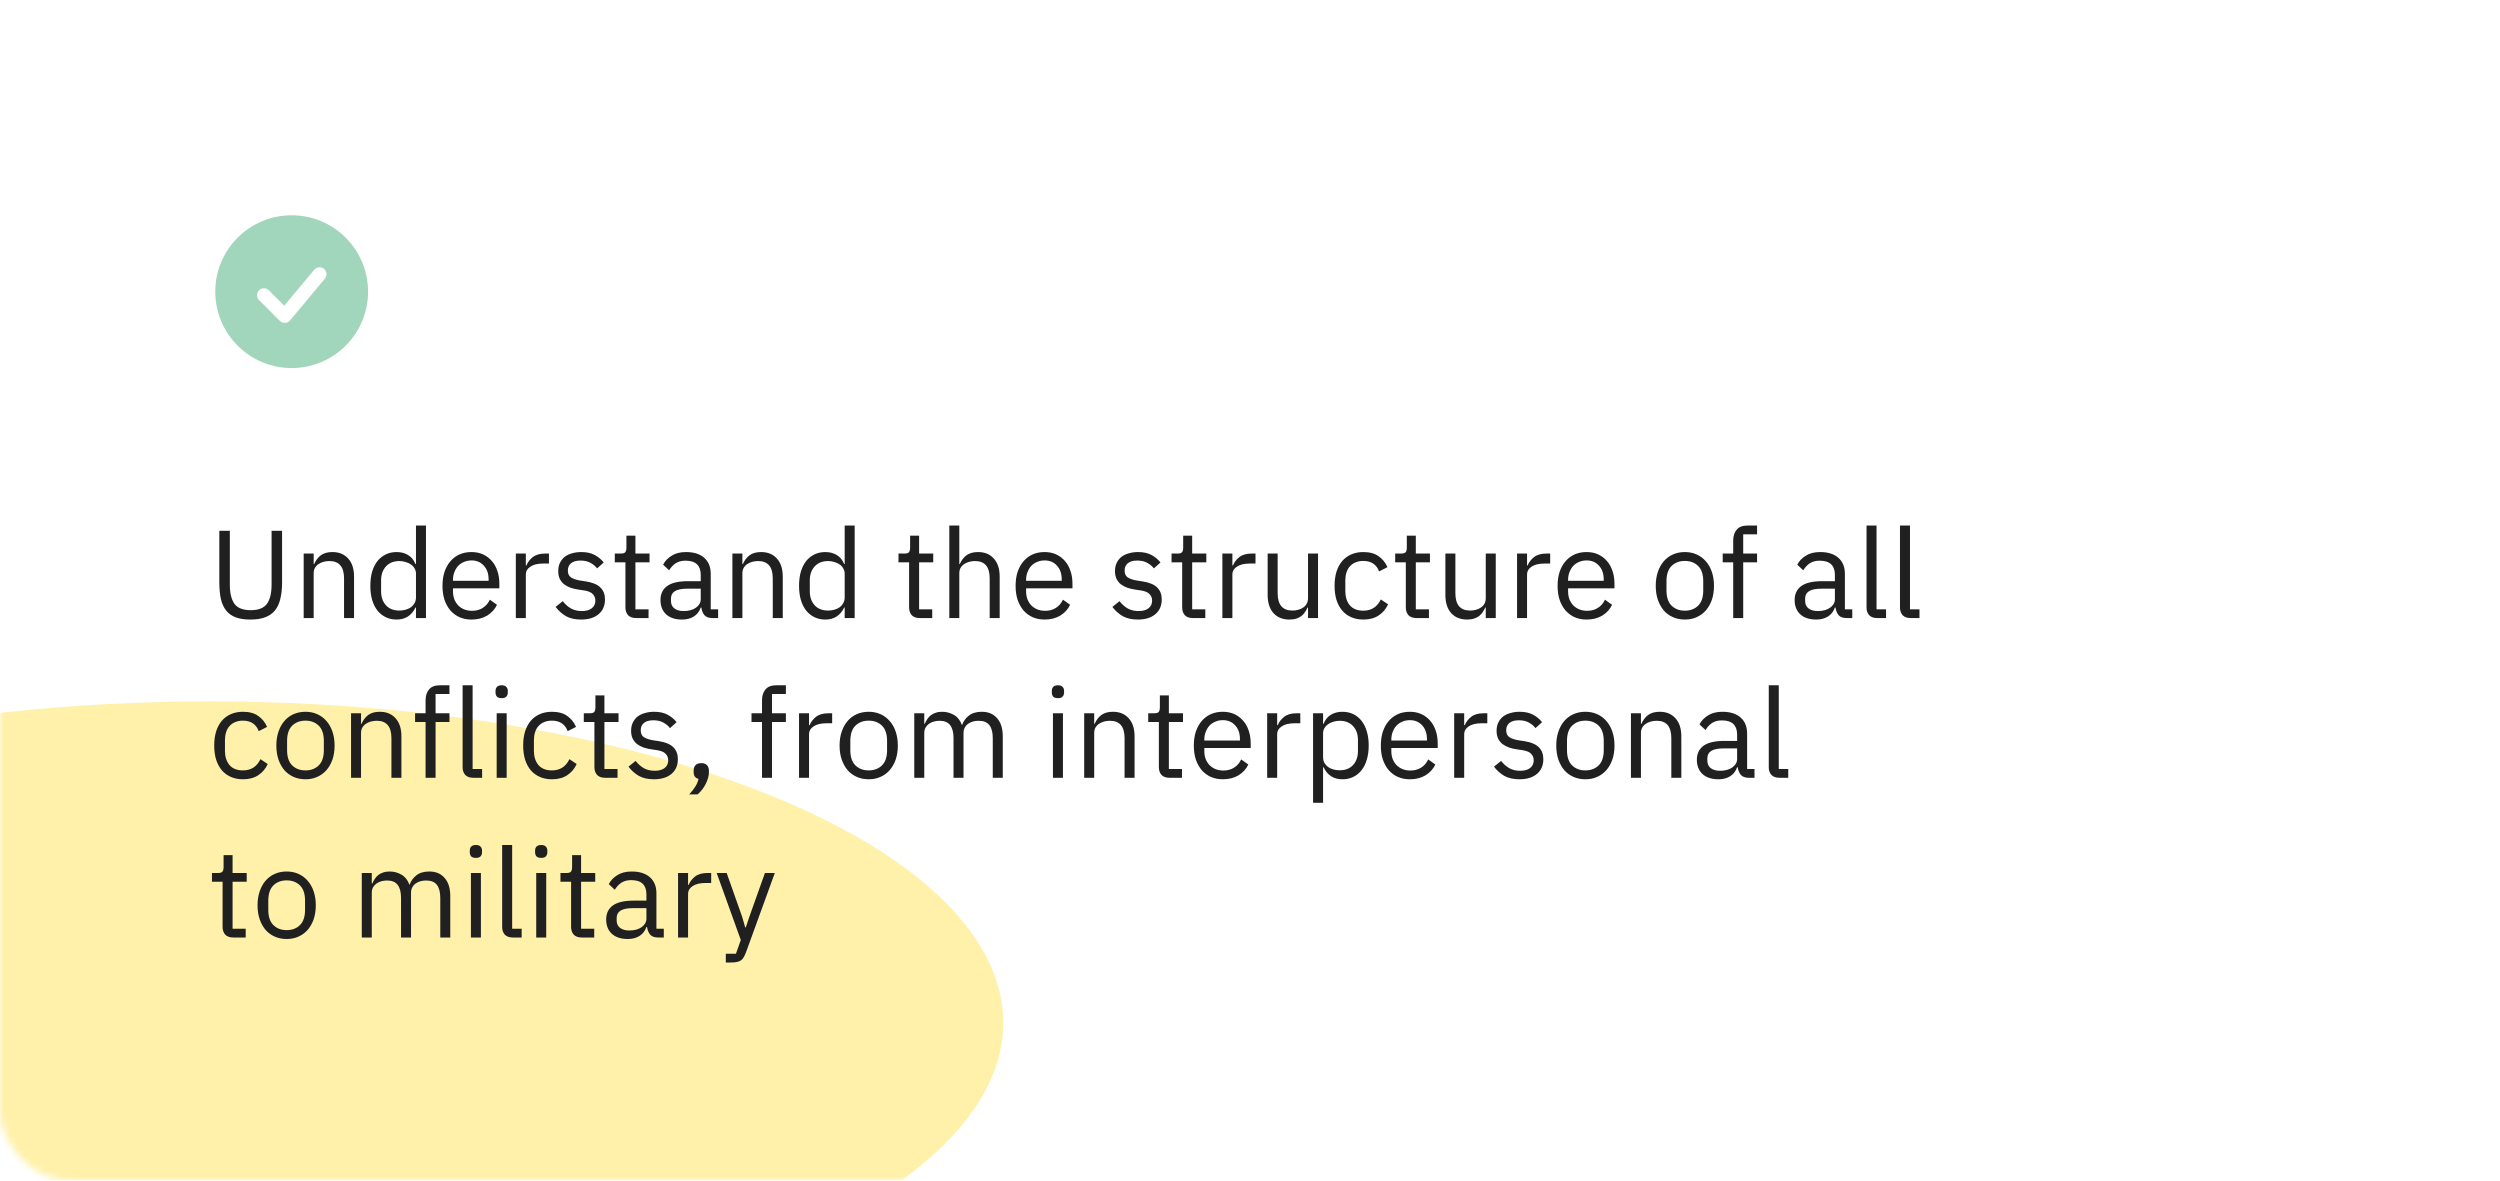 <?xml version="1.0" encoding="UTF-8"?> <svg xmlns="http://www.w3.org/2000/svg" width="360" height="170" viewBox="0 0 360 170" fill="none"> <rect width="360" height="170" rx="10" fill="white"></rect> <mask id="mask0_1_252" style="mask-type:alpha" maskUnits="userSpaceOnUse" x="0" y="0" width="360" height="170"> <rect width="360" height="170" rx="10" fill="white"></rect> </mask> <g mask="url(#mask0_1_252)"> <g filter="url(#filter0_f_1_252)"> <ellipse cx="30.231" cy="147.287" rx="114.231" ry="46.287" fill="#FFF1AA"></ellipse> </g> </g> <path fill-rule="evenodd" clip-rule="evenodd" d="M42 31C35.925 31 31 35.925 31 42C31 48.075 35.925 53 42 53C48.075 53 53 48.075 53 42C53 35.925 48.075 31 42 31ZM46.768 40.14C46.856 40.04 46.923 39.923 46.965 39.796C47.007 39.67 47.023 39.536 47.012 39.403C47.002 39.27 46.965 39.141 46.904 39.022C46.842 38.904 46.758 38.799 46.656 38.713C46.553 38.628 46.435 38.564 46.307 38.525C46.18 38.486 46.045 38.473 45.913 38.487C45.78 38.501 45.652 38.541 45.535 38.605C45.418 38.669 45.315 38.755 45.232 38.86L40.932 44.019L38.707 41.793C38.518 41.611 38.266 41.51 38.004 41.512C37.741 41.515 37.491 41.62 37.305 41.805C37.12 41.991 37.015 42.241 37.012 42.504C37.01 42.766 37.111 43.018 37.293 43.207L40.293 46.207C40.391 46.305 40.509 46.382 40.638 46.432C40.768 46.482 40.907 46.505 41.045 46.499C41.184 46.492 41.32 46.457 41.444 46.395C41.569 46.334 41.679 46.247 41.768 46.14L46.768 40.14Z" fill="#A1D6BC"></path> <path d="M33.096 76.436V84.212C33.096 85.412 33.318 86.324 33.762 86.948C34.206 87.56 34.986 87.866 36.102 87.866C37.218 87.866 37.998 87.56 38.442 86.948C38.886 86.324 39.108 85.412 39.108 84.212V76.436H40.62V83.852C40.62 84.764 40.536 85.556 40.368 86.228C40.212 86.9 39.954 87.458 39.594 87.902C39.234 88.346 38.76 88.676 38.172 88.892C37.596 89.108 36.888 89.216 36.048 89.216C35.208 89.216 34.5 89.108 33.924 88.892C33.36 88.676 32.904 88.346 32.556 87.902C32.208 87.458 31.956 86.9 31.8 86.228C31.656 85.556 31.584 84.764 31.584 83.852V76.436H33.096ZM43.729 89V79.712H45.169V81.224H45.241C45.469 80.696 45.787 80.276 46.195 79.964C46.615 79.652 47.173 79.496 47.869 79.496C48.829 79.496 49.585 79.808 50.137 80.432C50.701 81.044 50.983 81.914 50.983 83.042V89H49.543V83.294C49.543 81.626 48.841 80.792 47.437 80.792C47.149 80.792 46.867 80.828 46.591 80.9C46.327 80.972 46.087 81.08 45.871 81.224C45.655 81.368 45.481 81.554 45.349 81.782C45.229 81.998 45.169 82.256 45.169 82.556V89H43.729ZM59.9 87.488H59.828C59.264 88.64 58.358 89.216 57.11 89.216C56.534 89.216 56.012 89.102 55.544 88.874C55.076 88.646 54.674 88.322 54.338 87.902C54.014 87.482 53.762 86.972 53.582 86.372C53.414 85.772 53.33 85.1 53.33 84.356C53.33 83.612 53.414 82.94 53.582 82.34C53.762 81.74 54.014 81.23 54.338 80.81C54.674 80.39 55.076 80.066 55.544 79.838C56.012 79.61 56.534 79.496 57.11 79.496C57.758 79.496 58.31 79.64 58.766 79.928C59.234 80.204 59.588 80.636 59.828 81.224H59.9V75.68H61.34V89H59.9V87.488ZM57.506 87.92C57.83 87.92 58.136 87.878 58.424 87.794C58.724 87.71 58.982 87.59 59.198 87.434C59.414 87.266 59.582 87.068 59.702 86.84C59.834 86.6 59.9 86.33 59.9 86.03V82.574C59.9 82.322 59.834 82.088 59.702 81.872C59.582 81.644 59.414 81.452 59.198 81.296C58.982 81.14 58.724 81.02 58.424 80.936C58.136 80.84 57.83 80.792 57.506 80.792C56.69 80.792 56.048 81.05 55.58 81.566C55.112 82.07 54.878 82.736 54.878 83.564V85.148C54.878 85.976 55.112 86.648 55.58 87.164C56.048 87.668 56.69 87.92 57.506 87.92ZM67.893 89.216C67.257 89.216 66.681 89.102 66.165 88.874C65.661 88.646 65.223 88.322 64.851 87.902C64.491 87.47 64.209 86.96 64.005 86.372C63.813 85.772 63.717 85.1 63.717 84.356C63.717 83.624 63.813 82.958 64.005 82.358C64.209 81.758 64.491 81.248 64.851 80.828C65.223 80.396 65.661 80.066 66.165 79.838C66.681 79.61 67.257 79.496 67.893 79.496C68.517 79.496 69.075 79.61 69.567 79.838C70.059 80.066 70.479 80.384 70.827 80.792C71.175 81.188 71.439 81.662 71.619 82.214C71.811 82.766 71.907 83.372 71.907 84.032V84.716H65.229V85.148C65.229 85.544 65.289 85.916 65.409 86.264C65.541 86.6 65.721 86.894 65.949 87.146C66.189 87.398 66.477 87.596 66.813 87.74C67.161 87.884 67.551 87.956 67.983 87.956C68.571 87.956 69.081 87.818 69.513 87.542C69.957 87.266 70.299 86.87 70.539 86.354L71.565 87.092C71.265 87.728 70.797 88.244 70.161 88.64C69.525 89.024 68.769 89.216 67.893 89.216ZM67.893 80.702C67.497 80.702 67.137 80.774 66.813 80.918C66.489 81.05 66.207 81.242 65.967 81.494C65.739 81.746 65.559 82.046 65.427 82.394C65.295 82.73 65.229 83.102 65.229 83.51V83.636H70.359V83.438C70.359 82.61 70.131 81.95 69.675 81.458C69.231 80.954 68.637 80.702 67.893 80.702ZM74.28 89V79.712H75.72V81.422H75.81C75.978 80.978 76.278 80.582 76.71 80.234C77.142 79.886 77.736 79.712 78.492 79.712H79.05V81.152H78.204C77.424 81.152 76.812 81.302 76.368 81.602C75.936 81.89 75.72 82.256 75.72 82.7V89H74.28ZM83.679 89.216C82.815 89.216 82.089 89.054 81.501 88.73C80.925 88.394 80.427 87.95 80.007 87.398L81.033 86.57C81.393 87.026 81.795 87.38 82.239 87.632C82.683 87.872 83.199 87.992 83.787 87.992C84.399 87.992 84.873 87.86 85.209 87.596C85.557 87.332 85.731 86.96 85.731 86.48C85.731 86.12 85.611 85.814 85.371 85.562C85.143 85.298 84.723 85.118 84.111 85.022L83.373 84.914C82.941 84.854 82.545 84.764 82.185 84.644C81.825 84.512 81.507 84.344 81.231 84.14C80.967 83.924 80.757 83.66 80.601 83.348C80.457 83.036 80.385 82.664 80.385 82.232C80.385 81.776 80.469 81.38 80.637 81.044C80.805 80.696 81.033 80.408 81.321 80.18C81.621 79.952 81.975 79.784 82.383 79.676C82.791 79.556 83.229 79.496 83.697 79.496C84.453 79.496 85.083 79.628 85.587 79.892C86.103 80.156 86.553 80.522 86.937 80.99L85.983 81.854C85.779 81.566 85.479 81.308 85.083 81.08C84.687 80.84 84.189 80.72 83.589 80.72C82.989 80.72 82.533 80.852 82.221 81.116C81.921 81.368 81.771 81.716 81.771 82.16C81.771 82.616 81.921 82.946 82.221 83.15C82.533 83.354 82.977 83.504 83.553 83.6L84.273 83.708C85.305 83.864 86.037 84.164 86.469 84.608C86.901 85.04 87.117 85.61 87.117 86.318C87.117 87.218 86.811 87.926 86.199 88.442C85.587 88.958 84.747 89.216 83.679 89.216ZM91.59 89C91.086 89 90.702 88.862 90.438 88.586C90.186 88.298 90.06 87.926 90.06 87.47V80.972H88.53V79.712H89.394C89.706 79.712 89.916 79.652 90.024 79.532C90.144 79.4 90.204 79.178 90.204 78.866V77.138H91.5V79.712H93.534V80.972H91.5V87.74H93.39V89H91.59ZM102.598 89C102.058 89 101.668 88.856 101.428 88.568C101.2 88.28 101.056 87.92 100.996 87.488H100.906C100.702 88.064 100.366 88.496 99.898 88.784C99.43 89.072 98.872 89.216 98.224 89.216C97.24 89.216 96.472 88.964 95.92 88.46C95.38 87.956 95.11 87.272 95.11 86.408C95.11 85.532 95.428 84.86 96.064 84.392C96.712 83.924 97.714 83.69 99.07 83.69H100.906V82.772C100.906 82.112 100.726 81.608 100.366 81.26C100.006 80.912 99.454 80.738 98.71 80.738C98.146 80.738 97.672 80.864 97.288 81.116C96.916 81.368 96.604 81.704 96.352 82.124L95.488 81.314C95.74 80.81 96.142 80.384 96.694 80.036C97.246 79.676 97.942 79.496 98.782 79.496C99.91 79.496 100.786 79.772 101.41 80.324C102.034 80.876 102.346 81.644 102.346 82.628V87.74H103.408V89H102.598ZM98.458 87.992C98.818 87.992 99.148 87.95 99.448 87.866C99.748 87.782 100.006 87.662 100.222 87.506C100.438 87.35 100.606 87.17 100.726 86.966C100.846 86.762 100.906 86.54 100.906 86.3V84.77H98.998C98.17 84.77 97.564 84.89 97.18 85.13C96.808 85.37 96.622 85.718 96.622 86.174V86.552C96.622 87.008 96.784 87.362 97.108 87.614C97.444 87.866 97.894 87.992 98.458 87.992ZM105.464 89V79.712H106.904V81.224H106.976C107.204 80.696 107.522 80.276 107.93 79.964C108.35 79.652 108.908 79.496 109.604 79.496C110.564 79.496 111.32 79.808 111.872 80.432C112.436 81.044 112.718 81.914 112.718 83.042V89H111.278V83.294C111.278 81.626 110.576 80.792 109.172 80.792C108.884 80.792 108.602 80.828 108.326 80.9C108.062 80.972 107.822 81.08 107.606 81.224C107.39 81.368 107.216 81.554 107.084 81.782C106.964 81.998 106.904 82.256 106.904 82.556V89H105.464ZM121.634 87.488H121.562C120.998 88.64 120.092 89.216 118.844 89.216C118.268 89.216 117.746 89.102 117.278 88.874C116.81 88.646 116.408 88.322 116.072 87.902C115.748 87.482 115.496 86.972 115.316 86.372C115.148 85.772 115.064 85.1 115.064 84.356C115.064 83.612 115.148 82.94 115.316 82.34C115.496 81.74 115.748 81.23 116.072 80.81C116.408 80.39 116.81 80.066 117.278 79.838C117.746 79.61 118.268 79.496 118.844 79.496C119.492 79.496 120.044 79.64 120.5 79.928C120.968 80.204 121.322 80.636 121.562 81.224H121.634V75.68H123.074V89H121.634V87.488ZM119.24 87.92C119.564 87.92 119.87 87.878 120.158 87.794C120.458 87.71 120.716 87.59 120.932 87.434C121.148 87.266 121.316 87.068 121.436 86.84C121.568 86.6 121.634 86.33 121.634 86.03V82.574C121.634 82.322 121.568 82.088 121.436 81.872C121.316 81.644 121.148 81.452 120.932 81.296C120.716 81.14 120.458 81.02 120.158 80.936C119.87 80.84 119.564 80.792 119.24 80.792C118.424 80.792 117.782 81.05 117.314 81.566C116.846 82.07 116.612 82.736 116.612 83.564V85.148C116.612 85.976 116.846 86.648 117.314 87.164C117.782 87.668 118.424 87.92 119.24 87.92ZM132.441 89C131.937 89 131.553 88.862 131.289 88.586C131.037 88.298 130.911 87.926 130.911 87.47V80.972H129.381V79.712H130.245C130.557 79.712 130.767 79.652 130.875 79.532C130.995 79.4 131.055 79.178 131.055 78.866V77.138H132.351V79.712H134.385V80.972H132.351V87.74H134.241V89H132.441ZM136.7 75.68H138.14V81.224H138.212C138.44 80.696 138.758 80.276 139.166 79.964C139.586 79.652 140.144 79.496 140.84 79.496C141.8 79.496 142.556 79.808 143.108 80.432C143.672 81.044 143.954 81.914 143.954 83.042V89H142.514V83.294C142.514 81.626 141.812 80.792 140.408 80.792C140.12 80.792 139.838 80.828 139.562 80.9C139.298 80.972 139.058 81.08 138.842 81.224C138.626 81.368 138.452 81.554 138.32 81.782C138.2 81.998 138.14 82.256 138.14 82.556V89H136.7V75.68ZM150.422 89.216C149.786 89.216 149.21 89.102 148.694 88.874C148.19 88.646 147.752 88.322 147.38 87.902C147.02 87.47 146.738 86.96 146.534 86.372C146.342 85.772 146.246 85.1 146.246 84.356C146.246 83.624 146.342 82.958 146.534 82.358C146.738 81.758 147.02 81.248 147.38 80.828C147.752 80.396 148.19 80.066 148.694 79.838C149.21 79.61 149.786 79.496 150.422 79.496C151.046 79.496 151.604 79.61 152.096 79.838C152.588 80.066 153.008 80.384 153.356 80.792C153.704 81.188 153.968 81.662 154.148 82.214C154.34 82.766 154.436 83.372 154.436 84.032V84.716H147.758V85.148C147.758 85.544 147.818 85.916 147.938 86.264C148.07 86.6 148.25 86.894 148.478 87.146C148.718 87.398 149.006 87.596 149.342 87.74C149.69 87.884 150.08 87.956 150.512 87.956C151.1 87.956 151.61 87.818 152.042 87.542C152.486 87.266 152.828 86.87 153.068 86.354L154.094 87.092C153.794 87.728 153.326 88.244 152.69 88.64C152.054 89.024 151.298 89.216 150.422 89.216ZM150.422 80.702C150.026 80.702 149.666 80.774 149.342 80.918C149.018 81.05 148.736 81.242 148.496 81.494C148.268 81.746 148.088 82.046 147.956 82.394C147.824 82.73 147.758 83.102 147.758 83.51V83.636H152.888V83.438C152.888 82.61 152.66 81.95 152.204 81.458C151.76 80.954 151.166 80.702 150.422 80.702ZM163.853 89.216C162.989 89.216 162.263 89.054 161.675 88.73C161.099 88.394 160.601 87.95 160.181 87.398L161.207 86.57C161.567 87.026 161.969 87.38 162.413 87.632C162.857 87.872 163.373 87.992 163.961 87.992C164.573 87.992 165.047 87.86 165.383 87.596C165.731 87.332 165.905 86.96 165.905 86.48C165.905 86.12 165.785 85.814 165.545 85.562C165.317 85.298 164.897 85.118 164.285 85.022L163.547 84.914C163.115 84.854 162.719 84.764 162.359 84.644C161.999 84.512 161.681 84.344 161.405 84.14C161.141 83.924 160.931 83.66 160.775 83.348C160.631 83.036 160.559 82.664 160.559 82.232C160.559 81.776 160.643 81.38 160.811 81.044C160.979 80.696 161.207 80.408 161.495 80.18C161.795 79.952 162.149 79.784 162.557 79.676C162.965 79.556 163.403 79.496 163.871 79.496C164.627 79.496 165.257 79.628 165.761 79.892C166.277 80.156 166.727 80.522 167.111 80.99L166.157 81.854C165.953 81.566 165.653 81.308 165.257 81.08C164.861 80.84 164.363 80.72 163.763 80.72C163.163 80.72 162.707 80.852 162.395 81.116C162.095 81.368 161.945 81.716 161.945 82.16C161.945 82.616 162.095 82.946 162.395 83.15C162.707 83.354 163.151 83.504 163.727 83.6L164.447 83.708C165.479 83.864 166.211 84.164 166.643 84.608C167.075 85.04 167.291 85.61 167.291 86.318C167.291 87.218 166.985 87.926 166.373 88.442C165.761 88.958 164.921 89.216 163.853 89.216ZM171.764 89C171.26 89 170.876 88.862 170.612 88.586C170.36 88.298 170.234 87.926 170.234 87.47V80.972H168.704V79.712H169.568C169.88 79.712 170.09 79.652 170.198 79.532C170.318 79.4 170.378 79.178 170.378 78.866V77.138H171.674V79.712H173.708V80.972H171.674V87.74H173.564V89H171.764ZM176.022 89V79.712H177.462V81.422H177.552C177.72 80.978 178.02 80.582 178.452 80.234C178.884 79.886 179.478 79.712 180.234 79.712H180.792V81.152H179.946C179.166 81.152 178.554 81.302 178.11 81.602C177.678 81.89 177.462 82.256 177.462 82.7V89H176.022ZM188.356 87.488H188.284C188.188 87.704 188.068 87.92 187.924 88.136C187.792 88.34 187.624 88.526 187.42 88.694C187.216 88.85 186.97 88.976 186.682 89.072C186.394 89.168 186.058 89.216 185.674 89.216C184.714 89.216 183.952 88.91 183.388 88.298C182.824 87.674 182.542 86.798 182.542 85.67V79.712H183.982V85.418C183.982 87.086 184.69 87.92 186.106 87.92C186.394 87.92 186.67 87.884 186.934 87.812C187.21 87.74 187.45 87.632 187.654 87.488C187.87 87.344 188.038 87.164 188.158 86.948C188.29 86.72 188.356 86.45 188.356 86.138V79.712H189.796V89H188.356V87.488ZM196.318 89.216C195.67 89.216 195.088 89.102 194.572 88.874C194.056 88.646 193.618 88.322 193.258 87.902C192.91 87.482 192.64 86.972 192.448 86.372C192.268 85.772 192.178 85.1 192.178 84.356C192.178 83.612 192.268 82.94 192.448 82.34C192.64 81.74 192.91 81.23 193.258 80.81C193.618 80.39 194.056 80.066 194.572 79.838C195.088 79.61 195.67 79.496 196.318 79.496C197.242 79.496 197.98 79.7 198.532 80.108C199.096 80.504 199.516 81.026 199.792 81.674L198.586 82.286C198.418 81.806 198.142 81.434 197.758 81.17C197.374 80.906 196.894 80.774 196.318 80.774C195.886 80.774 195.508 80.846 195.184 80.99C194.86 81.122 194.59 81.314 194.374 81.566C194.158 81.806 193.996 82.1 193.888 82.448C193.78 82.784 193.726 83.156 193.726 83.564V85.148C193.726 85.964 193.942 86.636 194.374 87.164C194.818 87.68 195.466 87.938 196.318 87.938C197.482 87.938 198.322 87.398 198.838 86.318L199.882 87.02C199.582 87.692 199.132 88.226 198.532 88.622C197.944 89.018 197.206 89.216 196.318 89.216ZM203.967 89C203.463 89 203.079 88.862 202.815 88.586C202.563 88.298 202.437 87.926 202.437 87.47V80.972H200.907V79.712H201.771C202.083 79.712 202.293 79.652 202.401 79.532C202.521 79.4 202.581 79.178 202.581 78.866V77.138H203.877V79.712H205.911V80.972H203.877V87.74H205.767V89H203.967ZM213.949 87.488H213.877C213.781 87.704 213.661 87.92 213.517 88.136C213.385 88.34 213.217 88.526 213.013 88.694C212.809 88.85 212.563 88.976 212.275 89.072C211.987 89.168 211.651 89.216 211.267 89.216C210.307 89.216 209.545 88.91 208.981 88.298C208.417 87.674 208.135 86.798 208.135 85.67V79.712H209.575V85.418C209.575 87.086 210.283 87.92 211.699 87.92C211.987 87.92 212.263 87.884 212.527 87.812C212.803 87.74 213.043 87.632 213.247 87.488C213.463 87.344 213.631 87.164 213.751 86.948C213.883 86.72 213.949 86.45 213.949 86.138V79.712H215.389V89H213.949V87.488ZM218.456 89V79.712H219.896V81.422H219.986C220.154 80.978 220.454 80.582 220.886 80.234C221.318 79.886 221.912 79.712 222.668 79.712H223.226V81.152H222.38C221.6 81.152 220.988 81.302 220.544 81.602C220.112 81.89 219.896 82.256 219.896 82.7V89H218.456ZM228.469 89.216C227.833 89.216 227.257 89.102 226.741 88.874C226.237 88.646 225.799 88.322 225.427 87.902C225.067 87.47 224.785 86.96 224.581 86.372C224.389 85.772 224.293 85.1 224.293 84.356C224.293 83.624 224.389 82.958 224.581 82.358C224.785 81.758 225.067 81.248 225.427 80.828C225.799 80.396 226.237 80.066 226.741 79.838C227.257 79.61 227.833 79.496 228.469 79.496C229.093 79.496 229.651 79.61 230.143 79.838C230.635 80.066 231.055 80.384 231.403 80.792C231.751 81.188 232.015 81.662 232.195 82.214C232.387 82.766 232.483 83.372 232.483 84.032V84.716H225.805V85.148C225.805 85.544 225.865 85.916 225.985 86.264C226.117 86.6 226.297 86.894 226.525 87.146C226.765 87.398 227.053 87.596 227.389 87.74C227.737 87.884 228.127 87.956 228.559 87.956C229.147 87.956 229.657 87.818 230.089 87.542C230.533 87.266 230.875 86.87 231.115 86.354L232.141 87.092C231.841 87.728 231.373 88.244 230.737 88.64C230.101 89.024 229.345 89.216 228.469 89.216ZM228.469 80.702C228.073 80.702 227.713 80.774 227.389 80.918C227.065 81.05 226.783 81.242 226.543 81.494C226.315 81.746 226.135 82.046 226.003 82.394C225.871 82.73 225.805 83.102 225.805 83.51V83.636H230.935V83.438C230.935 82.61 230.707 81.95 230.251 81.458C229.807 80.954 229.213 80.702 228.469 80.702ZM242.62 89.216C241.996 89.216 241.426 89.102 240.91 88.874C240.394 88.646 239.95 88.322 239.578 87.902C239.218 87.47 238.936 86.96 238.732 86.372C238.528 85.772 238.426 85.1 238.426 84.356C238.426 83.624 238.528 82.958 238.732 82.358C238.936 81.758 239.218 81.248 239.578 80.828C239.95 80.396 240.394 80.066 240.91 79.838C241.426 79.61 241.996 79.496 242.62 79.496C243.244 79.496 243.808 79.61 244.312 79.838C244.828 80.066 245.272 80.396 245.644 80.828C246.016 81.248 246.304 81.758 246.508 82.358C246.712 82.958 246.814 83.624 246.814 84.356C246.814 85.1 246.712 85.772 246.508 86.372C246.304 86.96 246.016 87.47 245.644 87.902C245.272 88.322 244.828 88.646 244.312 88.874C243.808 89.102 243.244 89.216 242.62 89.216ZM242.62 87.938C243.4 87.938 244.036 87.698 244.528 87.218C245.02 86.738 245.266 86.006 245.266 85.022V83.69C245.266 82.706 245.02 81.974 244.528 81.494C244.036 81.014 243.4 80.774 242.62 80.774C241.84 80.774 241.204 81.014 240.712 81.494C240.22 81.974 239.974 82.706 239.974 83.69V85.022C239.974 86.006 240.22 86.738 240.712 87.218C241.204 87.698 241.84 87.938 242.62 87.938ZM249.581 80.972H248.069V79.712H249.581V77.84C249.581 77.192 249.749 76.67 250.085 76.274C250.421 75.878 250.931 75.68 251.615 75.68H253.019V76.94H251.021V79.712H253.019V80.972H251.021V89H249.581V80.972ZM265.917 89C265.377 89 264.987 88.856 264.747 88.568C264.519 88.28 264.375 87.92 264.315 87.488H264.225C264.021 88.064 263.685 88.496 263.217 88.784C262.749 89.072 262.191 89.216 261.543 89.216C260.559 89.216 259.791 88.964 259.239 88.46C258.699 87.956 258.429 87.272 258.429 86.408C258.429 85.532 258.747 84.86 259.383 84.392C260.031 83.924 261.033 83.69 262.389 83.69H264.225V82.772C264.225 82.112 264.045 81.608 263.685 81.26C263.325 80.912 262.773 80.738 262.029 80.738C261.465 80.738 260.991 80.864 260.607 81.116C260.235 81.368 259.923 81.704 259.671 82.124L258.807 81.314C259.059 80.81 259.461 80.384 260.013 80.036C260.565 79.676 261.261 79.496 262.101 79.496C263.229 79.496 264.105 79.772 264.729 80.324C265.353 80.876 265.665 81.644 265.665 82.628V87.74H266.727V89H265.917ZM261.777 87.992C262.137 87.992 262.467 87.95 262.767 87.866C263.067 87.782 263.325 87.662 263.541 87.506C263.757 87.35 263.925 87.17 264.045 86.966C264.165 86.762 264.225 86.54 264.225 86.3V84.77H262.317C261.489 84.77 260.883 84.89 260.499 85.13C260.127 85.37 259.941 85.718 259.941 86.174V86.552C259.941 87.008 260.103 87.362 260.427 87.614C260.763 87.866 261.213 87.992 261.777 87.992ZM270.312 89C269.808 89 269.424 88.862 269.16 88.586C268.908 88.298 268.782 87.938 268.782 87.506V75.68H270.222V87.74H271.59V89H270.312ZM275.128 89C274.624 89 274.24 88.862 273.976 88.586C273.724 88.298 273.598 87.938 273.598 87.506V75.68H275.038V87.74H276.406V89H275.128ZM34.986 112.216C34.338 112.216 33.756 112.102 33.24 111.874C32.724 111.646 32.286 111.322 31.926 110.902C31.578 110.482 31.308 109.972 31.116 109.372C30.936 108.772 30.846 108.1 30.846 107.356C30.846 106.612 30.936 105.94 31.116 105.34C31.308 104.74 31.578 104.23 31.926 103.81C32.286 103.39 32.724 103.066 33.24 102.838C33.756 102.61 34.338 102.496 34.986 102.496C35.91 102.496 36.648 102.7 37.2 103.108C37.764 103.504 38.184 104.026 38.46 104.674L37.254 105.286C37.086 104.806 36.81 104.434 36.426 104.17C36.042 103.906 35.562 103.774 34.986 103.774C34.554 103.774 34.176 103.846 33.852 103.99C33.528 104.122 33.258 104.314 33.042 104.566C32.826 104.806 32.664 105.1 32.556 105.448C32.448 105.784 32.394 106.156 32.394 106.564V108.148C32.394 108.964 32.61 109.636 33.042 110.164C33.486 110.68 34.134 110.938 34.986 110.938C36.15 110.938 36.99 110.398 37.506 109.318L38.55 110.02C38.25 110.692 37.8 111.226 37.2 111.622C36.612 112.018 35.874 112.216 34.986 112.216ZM43.987 112.216C43.363 112.216 42.793 112.102 42.277 111.874C41.761 111.646 41.317 111.322 40.945 110.902C40.585 110.47 40.303 109.96 40.099 109.372C39.895 108.772 39.793 108.1 39.793 107.356C39.793 106.624 39.895 105.958 40.099 105.358C40.303 104.758 40.585 104.248 40.945 103.828C41.317 103.396 41.761 103.066 42.277 102.838C42.793 102.61 43.363 102.496 43.987 102.496C44.611 102.496 45.175 102.61 45.679 102.838C46.195 103.066 46.639 103.396 47.011 103.828C47.383 104.248 47.671 104.758 47.875 105.358C48.079 105.958 48.181 106.624 48.181 107.356C48.181 108.1 48.079 108.772 47.875 109.372C47.671 109.96 47.383 110.47 47.011 110.902C46.639 111.322 46.195 111.646 45.679 111.874C45.175 112.102 44.611 112.216 43.987 112.216ZM43.987 110.938C44.767 110.938 45.403 110.698 45.895 110.218C46.387 109.738 46.633 109.006 46.633 108.022V106.69C46.633 105.706 46.387 104.974 45.895 104.494C45.403 104.014 44.767 103.774 43.987 103.774C43.207 103.774 42.571 104.014 42.079 104.494C41.587 104.974 41.341 105.706 41.341 106.69V108.022C41.341 109.006 41.587 109.738 42.079 110.218C42.571 110.698 43.207 110.938 43.987 110.938ZM50.55 112V102.712H51.989V104.224H52.062C52.289 103.696 52.608 103.276 53.016 102.964C53.435 102.652 53.993 102.496 54.69 102.496C55.65 102.496 56.406 102.808 56.958 103.432C57.522 104.044 57.803 104.914 57.803 106.042V112H56.364V106.294C56.364 104.626 55.661 103.792 54.258 103.792C53.969 103.792 53.688 103.828 53.411 103.9C53.148 103.972 52.907 104.08 52.691 104.224C52.475 104.368 52.301 104.554 52.169 104.782C52.05 104.998 51.989 105.256 51.989 105.556V112H50.55ZM61.284 103.972H59.772V102.712H61.284V100.84C61.284 100.192 61.452 99.67 61.788 99.274C62.124 98.878 62.634 98.68 63.318 98.68H64.722V99.94H62.724V102.712H64.722V103.972H62.724V112H61.284V103.972ZM68.146 112C67.642 112 67.258 111.862 66.994 111.586C66.742 111.298 66.616 110.938 66.616 110.506V98.68H68.056V110.74H69.424V112H68.146ZM72.24 100.534C71.928 100.534 71.7 100.462 71.556 100.318C71.424 100.162 71.358 99.964 71.358 99.724V99.49C71.358 99.25 71.424 99.058 71.556 98.914C71.7 98.758 71.928 98.68 72.24 98.68C72.552 98.68 72.774 98.758 72.906 98.914C73.05 99.058 73.122 99.25 73.122 99.49V99.724C73.122 99.964 73.05 100.162 72.906 100.318C72.774 100.462 72.552 100.534 72.24 100.534ZM71.52 102.712H72.96V112H71.52V102.712ZM79.476 112.216C78.828 112.216 78.246 112.102 77.73 111.874C77.214 111.646 76.776 111.322 76.416 110.902C76.068 110.482 75.798 109.972 75.606 109.372C75.426 108.772 75.336 108.1 75.336 107.356C75.336 106.612 75.426 105.94 75.606 105.34C75.798 104.74 76.068 104.23 76.416 103.81C76.776 103.39 77.214 103.066 77.73 102.838C78.246 102.61 78.828 102.496 79.476 102.496C80.4 102.496 81.138 102.7 81.69 103.108C82.254 103.504 82.674 104.026 82.95 104.674L81.744 105.286C81.576 104.806 81.3 104.434 80.916 104.17C80.532 103.906 80.052 103.774 79.476 103.774C79.044 103.774 78.666 103.846 78.342 103.99C78.018 104.122 77.748 104.314 77.532 104.566C77.316 104.806 77.154 105.1 77.046 105.448C76.938 105.784 76.884 106.156 76.884 106.564V108.148C76.884 108.964 77.1 109.636 77.532 110.164C77.976 110.68 78.624 110.938 79.476 110.938C80.64 110.938 81.48 110.398 81.996 109.318L83.04 110.02C82.74 110.692 82.29 111.226 81.69 111.622C81.102 112.018 80.364 112.216 79.476 112.216ZM87.125 112C86.621 112 86.237 111.862 85.973 111.586C85.721 111.298 85.595 110.926 85.595 110.47V103.972H84.065V102.712H84.929C85.241 102.712 85.451 102.652 85.559 102.532C85.679 102.4 85.739 102.178 85.739 101.866V100.138H87.035V102.712H89.069V103.972H87.035V110.74H88.925V112H87.125ZM94.174 112.216C93.309 112.216 92.584 112.054 91.996 111.73C91.419 111.394 90.921 110.95 90.501 110.398L91.528 109.57C91.888 110.026 92.29 110.38 92.734 110.632C93.177 110.872 93.694 110.992 94.281 110.992C94.894 110.992 95.368 110.86 95.704 110.596C96.052 110.332 96.225 109.96 96.225 109.48C96.225 109.12 96.106 108.814 95.865 108.562C95.638 108.298 95.218 108.118 94.606 108.022L93.868 107.914C93.436 107.854 93.04 107.764 92.68 107.644C92.32 107.512 92.001 107.344 91.725 107.14C91.462 106.924 91.251 106.66 91.096 106.348C90.951 106.036 90.879 105.664 90.879 105.232C90.879 104.776 90.963 104.38 91.132 104.044C91.299 103.696 91.528 103.408 91.816 103.18C92.115 102.952 92.469 102.784 92.877 102.676C93.285 102.556 93.724 102.496 94.192 102.496C94.948 102.496 95.578 102.628 96.082 102.892C96.597 103.156 97.047 103.522 97.431 103.99L96.478 104.854C96.273 104.566 95.974 104.308 95.578 104.08C95.181 103.84 94.683 103.72 94.084 103.72C93.484 103.72 93.028 103.852 92.716 104.116C92.415 104.368 92.266 104.716 92.266 105.16C92.266 105.616 92.415 105.946 92.716 106.15C93.028 106.354 93.472 106.504 94.047 106.6L94.767 106.708C95.799 106.864 96.531 107.164 96.963 107.608C97.395 108.04 97.612 108.61 97.612 109.318C97.612 110.218 97.305 110.926 96.694 111.442C96.082 111.958 95.242 112.216 94.174 112.216ZM100.985 109.894C101.369 109.894 101.645 109.996 101.813 110.2C101.993 110.392 102.083 110.644 102.083 110.956V111.208C102.083 111.7 101.939 112.24 101.651 112.828C101.363 113.428 100.961 113.95 100.445 114.394H99.239C99.599 114.01 99.887 113.644 100.103 113.296C100.331 112.96 100.493 112.582 100.589 112.162C100.349 112.102 100.169 111.988 100.049 111.82C99.941 111.652 99.887 111.448 99.887 111.208V110.956C99.887 110.644 99.971 110.392 100.139 110.2C100.319 109.996 100.601 109.894 100.985 109.894ZM109.729 103.972H108.217V102.712H109.729V100.84C109.729 100.192 109.897 99.67 110.233 99.274C110.569 98.878 111.079 98.68 111.763 98.68H113.167V99.94H111.169V102.712H113.167V103.972H111.169V112H109.729V103.972ZM115.061 112V102.712H116.501V104.422H116.591C116.759 103.978 117.059 103.582 117.491 103.234C117.923 102.886 118.517 102.712 119.273 102.712H119.831V104.152H118.985C118.205 104.152 117.593 104.302 117.149 104.602C116.717 104.89 116.501 105.256 116.501 105.7V112H115.061ZM125.093 112.216C124.469 112.216 123.899 112.102 123.383 111.874C122.867 111.646 122.423 111.322 122.051 110.902C121.691 110.47 121.409 109.96 121.205 109.372C121.001 108.772 120.899 108.1 120.899 107.356C120.899 106.624 121.001 105.958 121.205 105.358C121.409 104.758 121.691 104.248 122.051 103.828C122.423 103.396 122.867 103.066 123.383 102.838C123.899 102.61 124.469 102.496 125.093 102.496C125.717 102.496 126.281 102.61 126.785 102.838C127.301 103.066 127.745 103.396 128.117 103.828C128.489 104.248 128.777 104.758 128.981 105.358C129.185 105.958 129.287 106.624 129.287 107.356C129.287 108.1 129.185 108.772 128.981 109.372C128.777 109.96 128.489 110.47 128.117 110.902C127.745 111.322 127.301 111.646 126.785 111.874C126.281 112.102 125.717 112.216 125.093 112.216ZM125.093 110.938C125.873 110.938 126.509 110.698 127.001 110.218C127.493 109.738 127.739 109.006 127.739 108.022V106.69C127.739 105.706 127.493 104.974 127.001 104.494C126.509 104.014 125.873 103.774 125.093 103.774C124.313 103.774 123.677 104.014 123.185 104.494C122.693 104.974 122.447 105.706 122.447 106.69V108.022C122.447 109.006 122.693 109.738 123.185 110.218C123.677 110.698 124.313 110.938 125.093 110.938ZM131.655 112V102.712H133.095V104.224H133.167C133.275 103.984 133.395 103.762 133.527 103.558C133.671 103.342 133.839 103.156 134.031 103C134.235 102.844 134.469 102.724 134.733 102.64C134.997 102.544 135.309 102.496 135.669 102.496C136.281 102.496 136.845 102.646 137.361 102.946C137.877 103.234 138.261 103.714 138.513 104.386H138.549C138.717 103.882 139.029 103.444 139.485 103.072C139.953 102.688 140.583 102.496 141.375 102.496C142.323 102.496 143.061 102.808 143.589 103.432C144.129 104.044 144.399 104.914 144.399 106.042V112H142.959V106.294C142.959 105.466 142.797 104.842 142.473 104.422C142.149 104.002 141.633 103.792 140.925 103.792C140.637 103.792 140.361 103.828 140.097 103.9C139.845 103.972 139.617 104.08 139.413 104.224C139.209 104.368 139.047 104.554 138.927 104.782C138.807 104.998 138.747 105.256 138.747 105.556V112H137.307V106.294C137.307 105.466 137.145 104.842 136.821 104.422C136.497 104.002 135.993 103.792 135.309 103.792C135.021 103.792 134.745 103.828 134.481 103.9C134.217 103.972 133.983 104.08 133.779 104.224C133.575 104.368 133.407 104.554 133.275 104.782C133.155 104.998 133.095 105.256 133.095 105.556V112H131.655ZM152.344 100.534C152.032 100.534 151.804 100.462 151.66 100.318C151.528 100.162 151.462 99.964 151.462 99.724V99.49C151.462 99.25 151.528 99.058 151.66 98.914C151.804 98.758 152.032 98.68 152.344 98.68C152.656 98.68 152.878 98.758 153.01 98.914C153.154 99.058 153.226 99.25 153.226 99.49V99.724C153.226 99.964 153.154 100.162 153.01 100.318C152.878 100.462 152.656 100.534 152.344 100.534ZM151.624 102.712H153.064V112H151.624V102.712ZM156.124 112V102.712H157.564V104.224H157.636C157.864 103.696 158.182 103.276 158.59 102.964C159.01 102.652 159.568 102.496 160.264 102.496C161.224 102.496 161.98 102.808 162.532 103.432C163.096 104.044 163.378 104.914 163.378 106.042V112H161.938V106.294C161.938 104.626 161.236 103.792 159.832 103.792C159.544 103.792 159.262 103.828 158.986 103.9C158.722 103.972 158.482 104.08 158.266 104.224C158.05 104.368 157.876 104.554 157.744 104.782C157.624 104.998 157.564 105.256 157.564 105.556V112H156.124ZM168.406 112C167.902 112 167.518 111.862 167.254 111.586C167.002 111.298 166.876 110.926 166.876 110.47V103.972H165.346V102.712H166.21C166.522 102.712 166.732 102.652 166.84 102.532C166.96 102.4 167.02 102.178 167.02 101.866V100.138H168.316V102.712H170.35V103.972H168.316V110.74H170.206V112H168.406ZM176.086 112.216C175.45 112.216 174.874 112.102 174.358 111.874C173.854 111.646 173.416 111.322 173.044 110.902C172.684 110.47 172.402 109.96 172.198 109.372C172.006 108.772 171.91 108.1 171.91 107.356C171.91 106.624 172.006 105.958 172.198 105.358C172.402 104.758 172.684 104.248 173.044 103.828C173.416 103.396 173.854 103.066 174.358 102.838C174.874 102.61 175.45 102.496 176.086 102.496C176.71 102.496 177.268 102.61 177.76 102.838C178.252 103.066 178.672 103.384 179.02 103.792C179.368 104.188 179.632 104.662 179.812 105.214C180.004 105.766 180.1 106.372 180.1 107.032V107.716H173.422V108.148C173.422 108.544 173.482 108.916 173.602 109.264C173.734 109.6 173.914 109.894 174.142 110.146C174.382 110.398 174.67 110.596 175.006 110.74C175.354 110.884 175.744 110.956 176.176 110.956C176.764 110.956 177.274 110.818 177.706 110.542C178.15 110.266 178.492 109.87 178.732 109.354L179.758 110.092C179.458 110.728 178.99 111.244 178.354 111.64C177.718 112.024 176.962 112.216 176.086 112.216ZM176.086 103.702C175.69 103.702 175.33 103.774 175.006 103.918C174.682 104.05 174.4 104.242 174.16 104.494C173.932 104.746 173.752 105.046 173.62 105.394C173.488 105.73 173.422 106.102 173.422 106.51V106.636H178.552V106.438C178.552 105.61 178.324 104.95 177.868 104.458C177.424 103.954 176.83 103.702 176.086 103.702ZM182.473 112V102.712H183.913V104.422H184.003C184.171 103.978 184.471 103.582 184.903 103.234C185.335 102.886 185.929 102.712 186.685 102.712H187.243V104.152H186.397C185.617 104.152 185.005 104.302 184.561 104.602C184.129 104.89 183.913 105.256 183.913 105.7V112H182.473ZM189.083 102.712H190.523V104.224H190.595C190.835 103.636 191.183 103.204 191.639 102.928C192.107 102.64 192.665 102.496 193.313 102.496C193.889 102.496 194.411 102.61 194.879 102.838C195.347 103.066 195.743 103.39 196.067 103.81C196.403 104.23 196.655 104.74 196.823 105.34C197.003 105.94 197.093 106.612 197.093 107.356C197.093 108.1 197.003 108.772 196.823 109.372C196.655 109.972 196.403 110.482 196.067 110.902C195.743 111.322 195.347 111.646 194.879 111.874C194.411 112.102 193.889 112.216 193.313 112.216C192.053 112.216 191.147 111.64 190.595 110.488H190.523V115.6H189.083V102.712ZM192.917 110.92C193.733 110.92 194.375 110.668 194.843 110.164C195.311 109.648 195.545 108.976 195.545 108.148V106.564C195.545 105.736 195.311 105.07 194.843 104.566C194.375 104.05 193.733 103.792 192.917 103.792C192.593 103.792 192.281 103.84 191.981 103.936C191.693 104.02 191.441 104.14 191.225 104.296C191.009 104.452 190.835 104.644 190.703 104.872C190.583 105.088 190.523 105.322 190.523 105.574V109.03C190.523 109.33 190.583 109.6 190.703 109.84C190.835 110.068 191.009 110.266 191.225 110.434C191.441 110.59 191.693 110.71 191.981 110.794C192.281 110.878 192.593 110.92 192.917 110.92ZM203.016 112.216C202.38 112.216 201.804 112.102 201.288 111.874C200.784 111.646 200.346 111.322 199.974 110.902C199.614 110.47 199.332 109.96 199.128 109.372C198.936 108.772 198.84 108.1 198.84 107.356C198.84 106.624 198.936 105.958 199.128 105.358C199.332 104.758 199.614 104.248 199.974 103.828C200.346 103.396 200.784 103.066 201.288 102.838C201.804 102.61 202.38 102.496 203.016 102.496C203.64 102.496 204.198 102.61 204.69 102.838C205.182 103.066 205.602 103.384 205.95 103.792C206.298 104.188 206.562 104.662 206.742 105.214C206.934 105.766 207.03 106.372 207.03 107.032V107.716H200.352V108.148C200.352 108.544 200.412 108.916 200.532 109.264C200.664 109.6 200.844 109.894 201.072 110.146C201.312 110.398 201.6 110.596 201.936 110.74C202.284 110.884 202.674 110.956 203.106 110.956C203.694 110.956 204.204 110.818 204.636 110.542C205.08 110.266 205.422 109.87 205.662 109.354L206.688 110.092C206.388 110.728 205.92 111.244 205.284 111.64C204.648 112.024 203.892 112.216 203.016 112.216ZM203.016 103.702C202.62 103.702 202.26 103.774 201.936 103.918C201.612 104.05 201.33 104.242 201.09 104.494C200.862 104.746 200.682 105.046 200.55 105.394C200.418 105.73 200.352 106.102 200.352 106.51V106.636H205.482V106.438C205.482 105.61 205.254 104.95 204.798 104.458C204.354 103.954 203.76 103.702 203.016 103.702ZM209.403 112V102.712H210.843V104.422H210.933C211.101 103.978 211.401 103.582 211.833 103.234C212.265 102.886 212.859 102.712 213.615 102.712H214.173V104.152H213.327C212.547 104.152 211.935 104.302 211.491 104.602C211.059 104.89 210.843 105.256 210.843 105.7V112H209.403ZM218.802 112.216C217.938 112.216 217.212 112.054 216.624 111.73C216.048 111.394 215.55 110.95 215.13 110.398L216.156 109.57C216.516 110.026 216.918 110.38 217.362 110.632C217.806 110.872 218.322 110.992 218.91 110.992C219.522 110.992 219.996 110.86 220.332 110.596C220.68 110.332 220.854 109.96 220.854 109.48C220.854 109.12 220.734 108.814 220.494 108.562C220.266 108.298 219.846 108.118 219.234 108.022L218.496 107.914C218.064 107.854 217.668 107.764 217.308 107.644C216.948 107.512 216.63 107.344 216.354 107.14C216.09 106.924 215.88 106.66 215.724 106.348C215.58 106.036 215.508 105.664 215.508 105.232C215.508 104.776 215.592 104.38 215.76 104.044C215.928 103.696 216.156 103.408 216.444 103.18C216.744 102.952 217.098 102.784 217.506 102.676C217.914 102.556 218.352 102.496 218.82 102.496C219.576 102.496 220.206 102.628 220.71 102.892C221.226 103.156 221.676 103.522 222.06 103.99L221.106 104.854C220.902 104.566 220.602 104.308 220.206 104.08C219.81 103.84 219.312 103.72 218.712 103.72C218.112 103.72 217.656 103.852 217.344 104.116C217.044 104.368 216.894 104.716 216.894 105.16C216.894 105.616 217.044 105.946 217.344 106.15C217.656 106.354 218.1 106.504 218.676 106.6L219.396 106.708C220.428 106.864 221.16 107.164 221.592 107.608C222.024 108.04 222.24 108.61 222.24 109.318C222.24 110.218 221.934 110.926 221.322 111.442C220.71 111.958 219.87 112.216 218.802 112.216ZM228.294 112.216C227.67 112.216 227.1 112.102 226.584 111.874C226.068 111.646 225.624 111.322 225.252 110.902C224.892 110.47 224.61 109.96 224.406 109.372C224.202 108.772 224.1 108.1 224.1 107.356C224.1 106.624 224.202 105.958 224.406 105.358C224.61 104.758 224.892 104.248 225.252 103.828C225.624 103.396 226.068 103.066 226.584 102.838C227.1 102.61 227.67 102.496 228.294 102.496C228.918 102.496 229.482 102.61 229.986 102.838C230.502 103.066 230.946 103.396 231.318 103.828C231.69 104.248 231.978 104.758 232.182 105.358C232.386 105.958 232.488 106.624 232.488 107.356C232.488 108.1 232.386 108.772 232.182 109.372C231.978 109.96 231.69 110.47 231.318 110.902C230.946 111.322 230.502 111.646 229.986 111.874C229.482 112.102 228.918 112.216 228.294 112.216ZM228.294 110.938C229.074 110.938 229.71 110.698 230.202 110.218C230.694 109.738 230.94 109.006 230.94 108.022V106.69C230.94 105.706 230.694 104.974 230.202 104.494C229.71 104.014 229.074 103.774 228.294 103.774C227.514 103.774 226.878 104.014 226.386 104.494C225.894 104.974 225.648 105.706 225.648 106.69V108.022C225.648 109.006 225.894 109.738 226.386 110.218C226.878 110.698 227.514 110.938 228.294 110.938ZM234.856 112V102.712H236.296V104.224H236.368C236.596 103.696 236.914 103.276 237.322 102.964C237.742 102.652 238.3 102.496 238.996 102.496C239.956 102.496 240.712 102.808 241.264 103.432C241.828 104.044 242.11 104.914 242.11 106.042V112H240.67V106.294C240.67 104.626 239.968 103.792 238.564 103.792C238.276 103.792 237.994 103.828 237.718 103.9C237.454 103.972 237.214 104.08 236.998 104.224C236.782 104.368 236.608 104.554 236.476 104.782C236.356 104.998 236.296 105.256 236.296 105.556V112H234.856ZM251.837 112C251.297 112 250.907 111.856 250.667 111.568C250.439 111.28 250.295 110.92 250.235 110.488H250.145C249.941 111.064 249.605 111.496 249.137 111.784C248.669 112.072 248.111 112.216 247.463 112.216C246.479 112.216 245.711 111.964 245.159 111.46C244.619 110.956 244.349 110.272 244.349 109.408C244.349 108.532 244.667 107.86 245.303 107.392C245.951 106.924 246.953 106.69 248.309 106.69H250.145V105.772C250.145 105.112 249.965 104.608 249.605 104.26C249.245 103.912 248.693 103.738 247.949 103.738C247.385 103.738 246.911 103.864 246.527 104.116C246.155 104.368 245.843 104.704 245.591 105.124L244.727 104.314C244.979 103.81 245.381 103.384 245.933 103.036C246.485 102.676 247.181 102.496 248.021 102.496C249.149 102.496 250.025 102.772 250.649 103.324C251.273 103.876 251.585 104.644 251.585 105.628V110.74H252.647V112H251.837ZM247.697 110.992C248.057 110.992 248.387 110.95 248.687 110.866C248.987 110.782 249.245 110.662 249.461 110.506C249.677 110.35 249.845 110.17 249.965 109.966C250.085 109.762 250.145 109.54 250.145 109.3V107.77H248.237C247.409 107.77 246.803 107.89 246.419 108.13C246.047 108.37 245.861 108.718 245.861 109.174V109.552C245.861 110.008 246.023 110.362 246.347 110.614C246.683 110.866 247.133 110.992 247.697 110.992ZM256.232 112C255.728 112 255.344 111.862 255.08 111.586C254.828 111.298 254.702 110.938 254.702 110.506V98.68H256.142V110.74H257.51V112H256.232ZM33.582 135C33.078 135 32.694 134.862 32.43 134.586C32.178 134.298 32.052 133.926 32.052 133.47V126.972H30.522V125.712H31.386C31.698 125.712 31.908 125.652 32.016 125.532C32.136 125.4 32.196 125.178 32.196 124.866V123.138H33.492V125.712H35.526V126.972H33.492V133.74H35.382V135H33.582ZM41.28 135.216C40.656 135.216 40.086 135.102 39.57 134.874C39.054 134.646 38.61 134.322 38.238 133.902C37.878 133.47 37.596 132.96 37.392 132.372C37.188 131.772 37.086 131.1 37.086 130.356C37.086 129.624 37.188 128.958 37.392 128.358C37.596 127.758 37.878 127.248 38.238 126.828C38.61 126.396 39.054 126.066 39.57 125.838C40.086 125.61 40.656 125.496 41.28 125.496C41.904 125.496 42.468 125.61 42.972 125.838C43.488 126.066 43.932 126.396 44.304 126.828C44.676 127.248 44.964 127.758 45.168 128.358C45.372 128.958 45.474 129.624 45.474 130.356C45.474 131.1 45.372 131.772 45.168 132.372C44.964 132.96 44.676 133.47 44.304 133.902C43.932 134.322 43.488 134.646 42.972 134.874C42.468 135.102 41.904 135.216 41.28 135.216ZM41.28 133.938C42.06 133.938 42.696 133.698 43.188 133.218C43.68 132.738 43.926 132.006 43.926 131.022V129.69C43.926 128.706 43.68 127.974 43.188 127.494C42.696 127.014 42.06 126.774 41.28 126.774C40.5 126.774 39.864 127.014 39.372 127.494C38.88 127.974 38.634 128.706 38.634 129.69V131.022C38.634 132.006 38.88 132.738 39.372 133.218C39.864 133.698 40.5 133.938 41.28 133.938ZM52.096 135V125.712H53.536V127.224H53.608C53.716 126.984 53.836 126.762 53.968 126.558C54.112 126.342 54.28 126.156 54.472 126C54.676 125.844 54.91 125.724 55.174 125.64C55.438 125.544 55.75 125.496 56.11 125.496C56.722 125.496 57.286 125.646 57.802 125.946C58.318 126.234 58.702 126.714 58.954 127.386H58.99C59.158 126.882 59.47 126.444 59.926 126.072C60.394 125.688 61.024 125.496 61.816 125.496C62.764 125.496 63.502 125.808 64.03 126.432C64.57 127.044 64.84 127.914 64.84 129.042V135H63.4V129.294C63.4 128.466 63.238 127.842 62.914 127.422C62.59 127.002 62.074 126.792 61.366 126.792C61.078 126.792 60.802 126.828 60.538 126.9C60.286 126.972 60.058 127.08 59.854 127.224C59.65 127.368 59.488 127.554 59.368 127.782C59.248 127.998 59.188 128.256 59.188 128.556V135H57.748V129.294C57.748 128.466 57.586 127.842 57.262 127.422C56.938 127.002 56.434 126.792 55.75 126.792C55.462 126.792 55.186 126.828 54.922 126.9C54.658 126.972 54.424 127.08 54.22 127.224C54.016 127.368 53.848 127.554 53.716 127.782C53.596 127.998 53.536 128.256 53.536 128.556V135H52.096ZM68.531 123.534C68.219 123.534 67.991 123.462 67.847 123.318C67.715 123.162 67.649 122.964 67.649 122.724V122.49C67.649 122.25 67.715 122.058 67.847 121.914C67.991 121.758 68.219 121.68 68.531 121.68C68.843 121.68 69.065 121.758 69.197 121.914C69.341 122.058 69.413 122.25 69.413 122.49V122.724C69.413 122.964 69.341 123.162 69.197 123.318C69.065 123.462 68.843 123.534 68.531 123.534ZM67.811 125.712H69.251V135H67.811V125.712ZM73.841 135C73.337 135 72.953 134.862 72.689 134.586C72.437 134.298 72.311 133.938 72.311 133.506V121.68H73.751V133.74H75.119V135H73.841ZM77.936 123.534C77.624 123.534 77.395 123.462 77.251 123.318C77.12 123.162 77.053 122.964 77.053 122.724V122.49C77.053 122.25 77.12 122.058 77.251 121.914C77.395 121.758 77.624 121.68 77.936 121.68C78.248 121.68 78.469 121.758 78.602 121.914C78.746 122.058 78.817 122.25 78.817 122.49V122.724C78.817 122.964 78.746 123.162 78.602 123.318C78.469 123.462 78.248 123.534 77.936 123.534ZM77.216 125.712H78.656V135H77.216V125.712ZM83.767 135C83.263 135 82.879 134.862 82.615 134.586C82.364 134.298 82.237 133.926 82.237 133.47V126.972H80.707V125.712H81.572C81.883 125.712 82.094 125.652 82.201 125.532C82.322 125.4 82.382 125.178 82.382 124.866V123.138H83.677V125.712H85.712V126.972H83.677V133.74H85.567V135H83.767ZM94.776 135C94.236 135 93.846 134.856 93.606 134.568C93.378 134.28 93.234 133.92 93.174 133.488H93.084C92.88 134.064 92.544 134.496 92.076 134.784C91.608 135.072 91.05 135.216 90.402 135.216C89.418 135.216 88.65 134.964 88.098 134.46C87.558 133.956 87.288 133.272 87.288 132.408C87.288 131.532 87.606 130.86 88.242 130.392C88.89 129.924 89.892 129.69 91.248 129.69H93.084V128.772C93.084 128.112 92.904 127.608 92.544 127.26C92.184 126.912 91.632 126.738 90.888 126.738C90.324 126.738 89.85 126.864 89.466 127.116C89.094 127.368 88.782 127.704 88.53 128.124L87.666 127.314C87.918 126.81 88.32 126.384 88.872 126.036C89.424 125.676 90.12 125.496 90.96 125.496C92.088 125.496 92.964 125.772 93.588 126.324C94.212 126.876 94.524 127.644 94.524 128.628V133.74H95.586V135H94.776ZM90.636 133.992C90.996 133.992 91.326 133.95 91.626 133.866C91.926 133.782 92.184 133.662 92.4 133.506C92.616 133.35 92.784 133.17 92.904 132.966C93.024 132.762 93.084 132.54 93.084 132.3V130.77H91.176C90.348 130.77 89.742 130.89 89.358 131.13C88.986 131.37 88.8 131.718 88.8 132.174V132.552C88.8 133.008 88.962 133.362 89.286 133.614C89.622 133.866 90.072 133.992 90.636 133.992ZM97.641 135V125.712H99.081V127.422H99.171C99.339 126.978 99.639 126.582 100.071 126.234C100.503 125.886 101.097 125.712 101.853 125.712H102.411V127.152H101.565C100.785 127.152 100.173 127.302 99.729 127.602C99.297 127.89 99.081 128.256 99.081 128.7V135H97.641ZM110.15 125.712H111.572L107.414 137.16C107.306 137.436 107.198 137.664 107.09 137.844C106.982 138.036 106.85 138.186 106.694 138.294C106.538 138.402 106.34 138.48 106.1 138.528C105.872 138.576 105.59 138.6 105.254 138.6H104.516V137.34H105.974L106.676 135.36L103.202 125.712H104.642L106.874 132.03L107.306 133.542H107.396L107.9 132.03L110.15 125.712Z" fill="#202020"></path> <defs> <filter id="filter0_f_1_252" x="-196" y="-11" width="452.462" height="316.574" filterUnits="userSpaceOnUse" color-interpolation-filters="sRGB"> <feFlood flood-opacity="0" result="BackgroundImageFix"></feFlood> <feBlend mode="normal" in="SourceGraphic" in2="BackgroundImageFix" result="shape"></feBlend> <feGaussianBlur stdDeviation="56" result="effect1_foregroundBlur_1_252"></feGaussianBlur> </filter> </defs> </svg> 